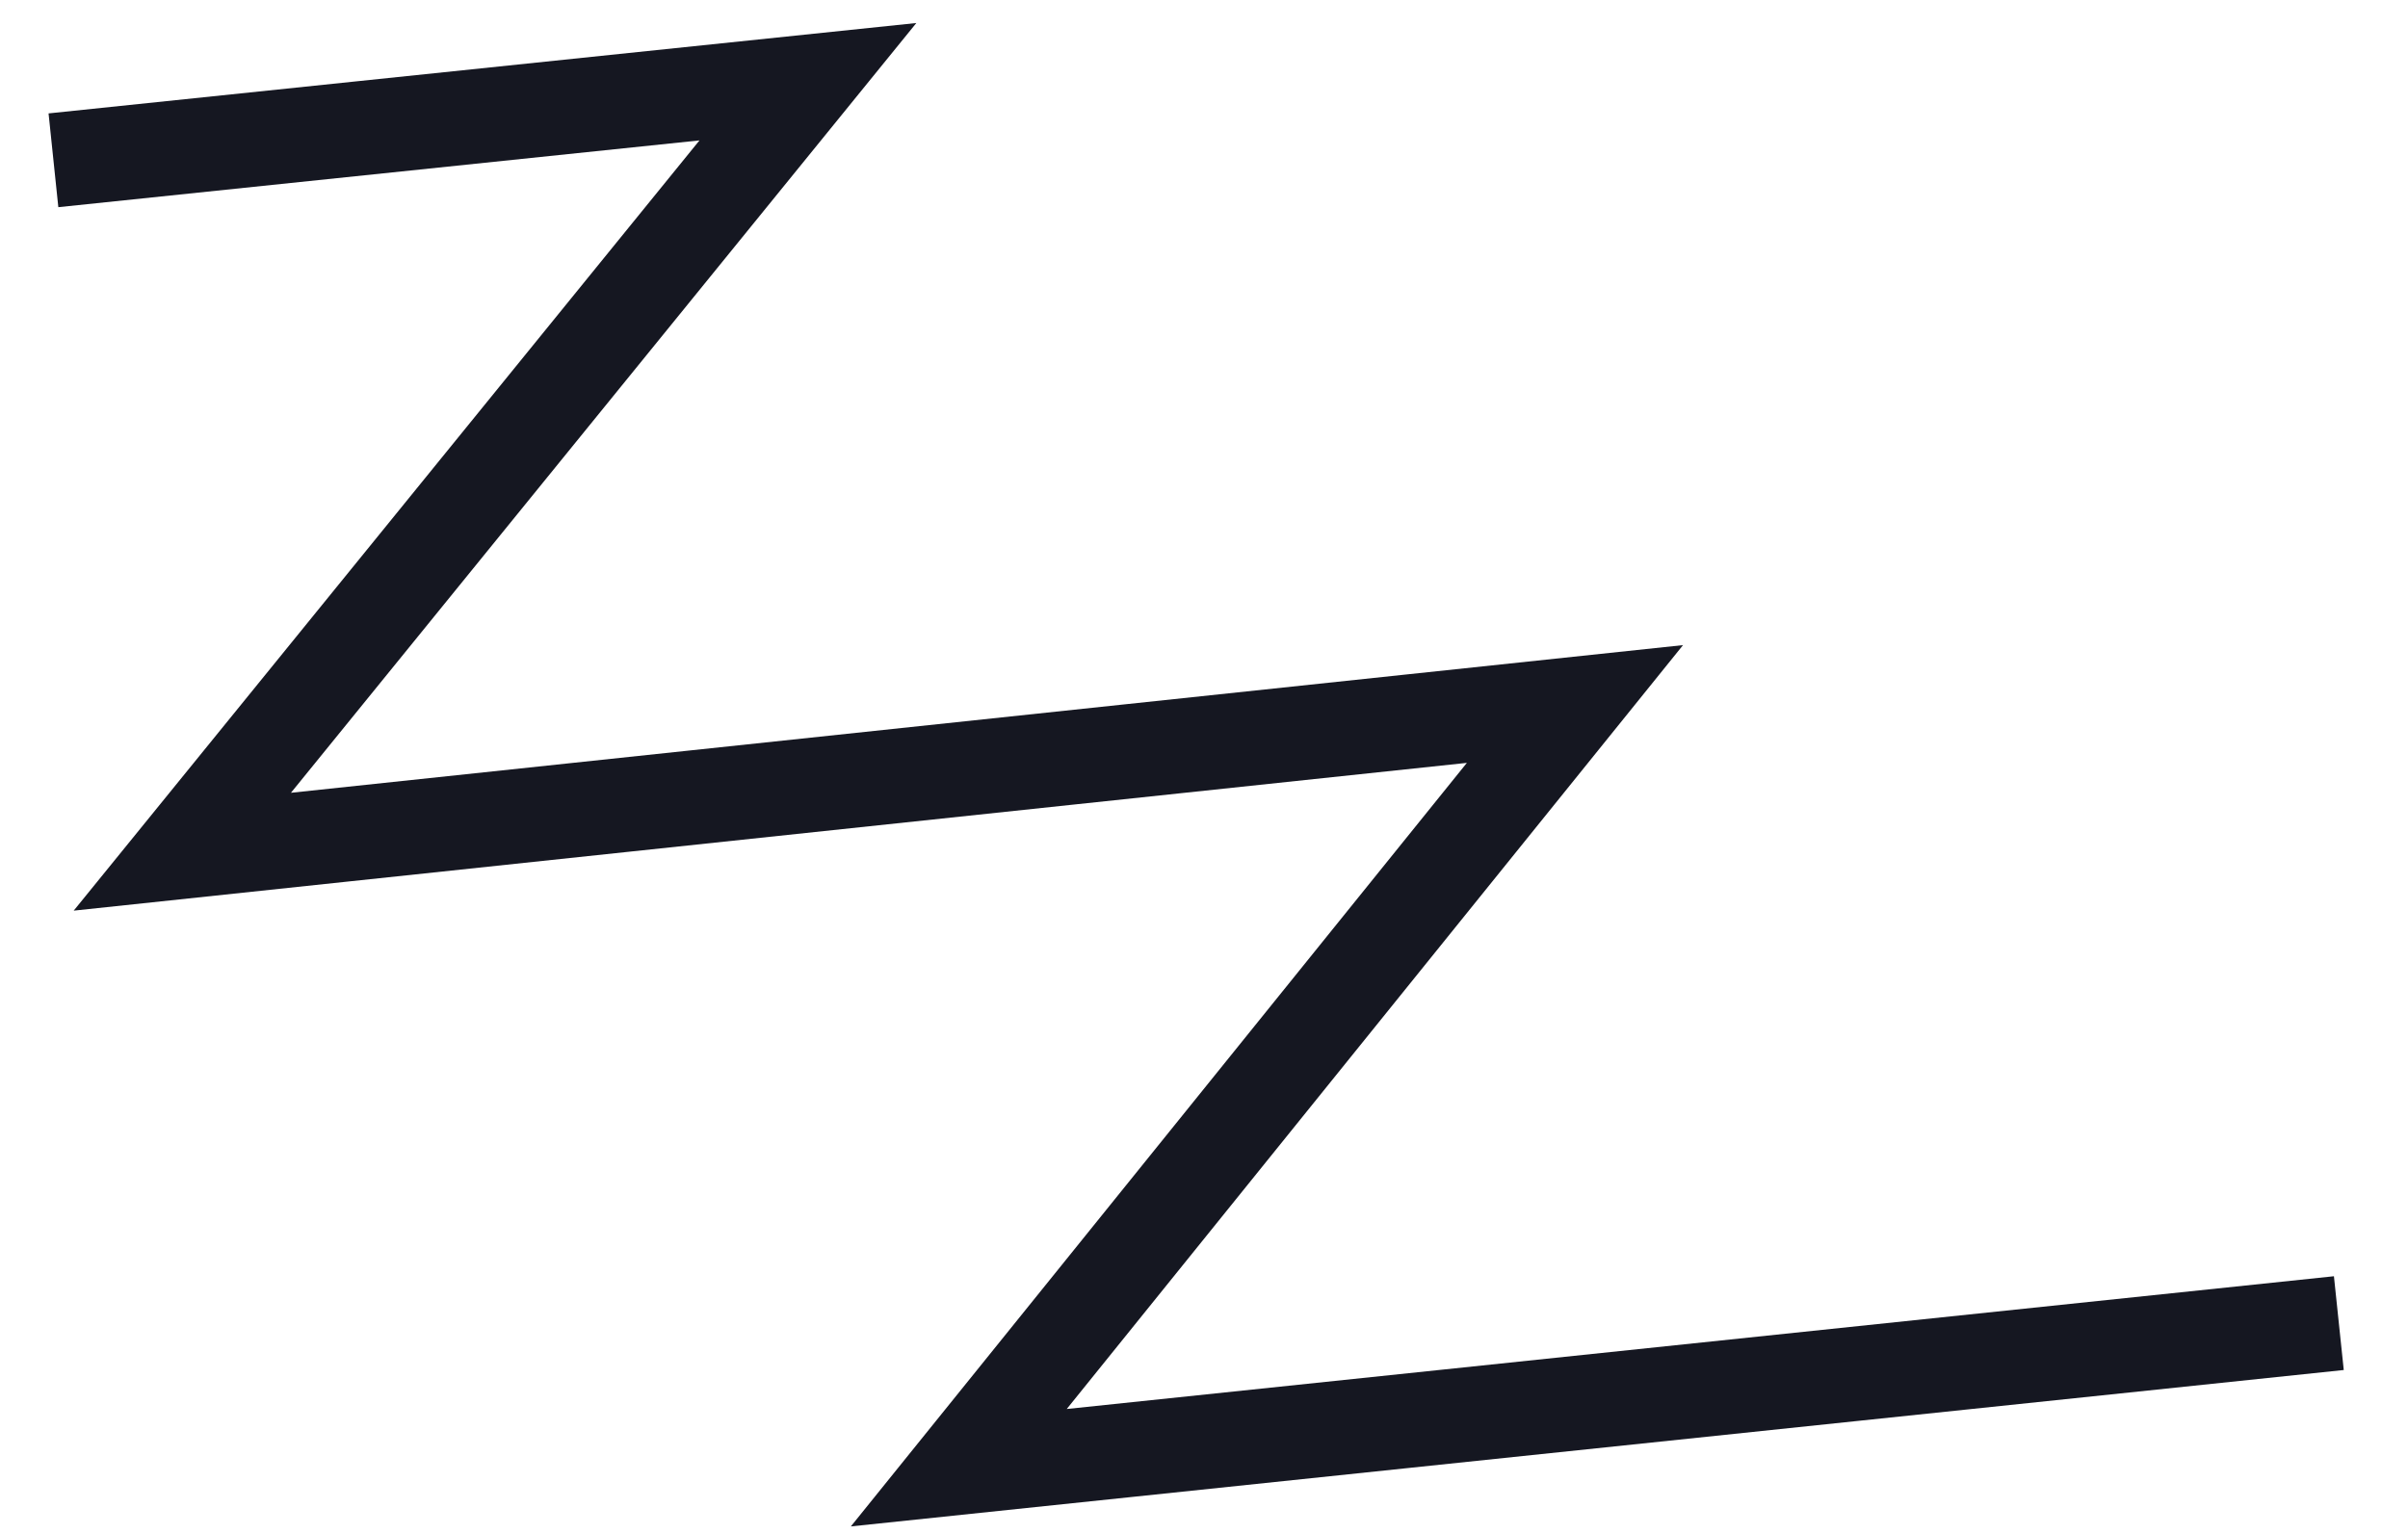 <svg xmlns="http://www.w3.org/2000/svg" xmlns:xlink="http://www.w3.org/1999/xlink" x="0px" y="0px" viewBox="0 0 76.6 48.8" style="enable-background:new 0 0 76.6 48.8;" xml:space="preserve"><style type="text/css">	.st0{fill:none;stroke:#151721;stroke-width:3;stroke-miterlimit:10;}</style><g id="Icon_12">	<g id="Background_00000181085473120924766440000008359310022367639446_">	</g>	<g id="Graphic_Element_00000139987615491972995670000000205171336384789910_">	</g></g><g id="Icon_11">	<g id="Background_00000124160698490752462370000015074061245128657540_">	</g>	<g id="Graphic_Element_00000103223053937165422050000015099975048898885790_">	</g></g><g id="Icon_10">	<g id="Background_00000126289237529052521510000013135386653803963031_">	</g>	<g id="Graphic_Element_00000162324243943510990180000014652320727710292877_">	</g></g><g id="Icon_9">	<g id="Background_00000101089532740682894710000008886692251885777538_">	</g>	<g id="Graphic_Element_00000134208698837610012090000004646528903334146733_">	</g></g><g id="Icon_8">	<g id="Background_00000041266290278271468360000008890708275022718134_">	</g>	<g id="Graphic_Element_00000152973077768261679460000007666503768301419436_">	</g></g><g id="Icon_7">	<g id="Background_00000010294989580253080930000006052270401907515564_">	</g>	<g id="Graphic_Element_00000116915578523808765230000008709582457729109409_">	</g></g><g id="Icon_6">	<g id="Background_00000104703663348800237720000007845569850798432176_">	</g>	<g id="Graphic_Element_00000148626337414861463970000007793628698386561203_">	</g></g><g id="Icon_5">	<g id="Background_00000138559168453423076640000003101449311676301732_">	</g>	<g id="Graphic_Element_00000046332346543036041780000015465011498935417773_">	</g></g><g id="Icon_4">	<g id="Background_00000081618632636912795430000000200520918716352656_">	</g>	<g id="Graphic_Element_00000158004319951344377280000013235652517248117438_">	</g></g><g id="Icon_3">	<g id="Background_00000096043393755961678900000006441498547065581191_">	</g>	<g id="Graphic_Element_00000119825194373934416630000011173998598770546828_">	</g></g><g id="Icon_2">	<g id="Background_00000171694364179606017780000016078152132726503572_">	</g>	<g id="Graphic_Element_00000135655202585488692350000009155127823867040442_">	</g></g><g id="Icon_1">	<g id="Background">	</g>	<g id="Graphic_Element">	</g>	<polyline class="st0" points="74.4,42.1 30.5,46.7 50.1,22.4 5.8,27.1 25.7,2.6 1.7,5.1  "></polyline></g></svg>